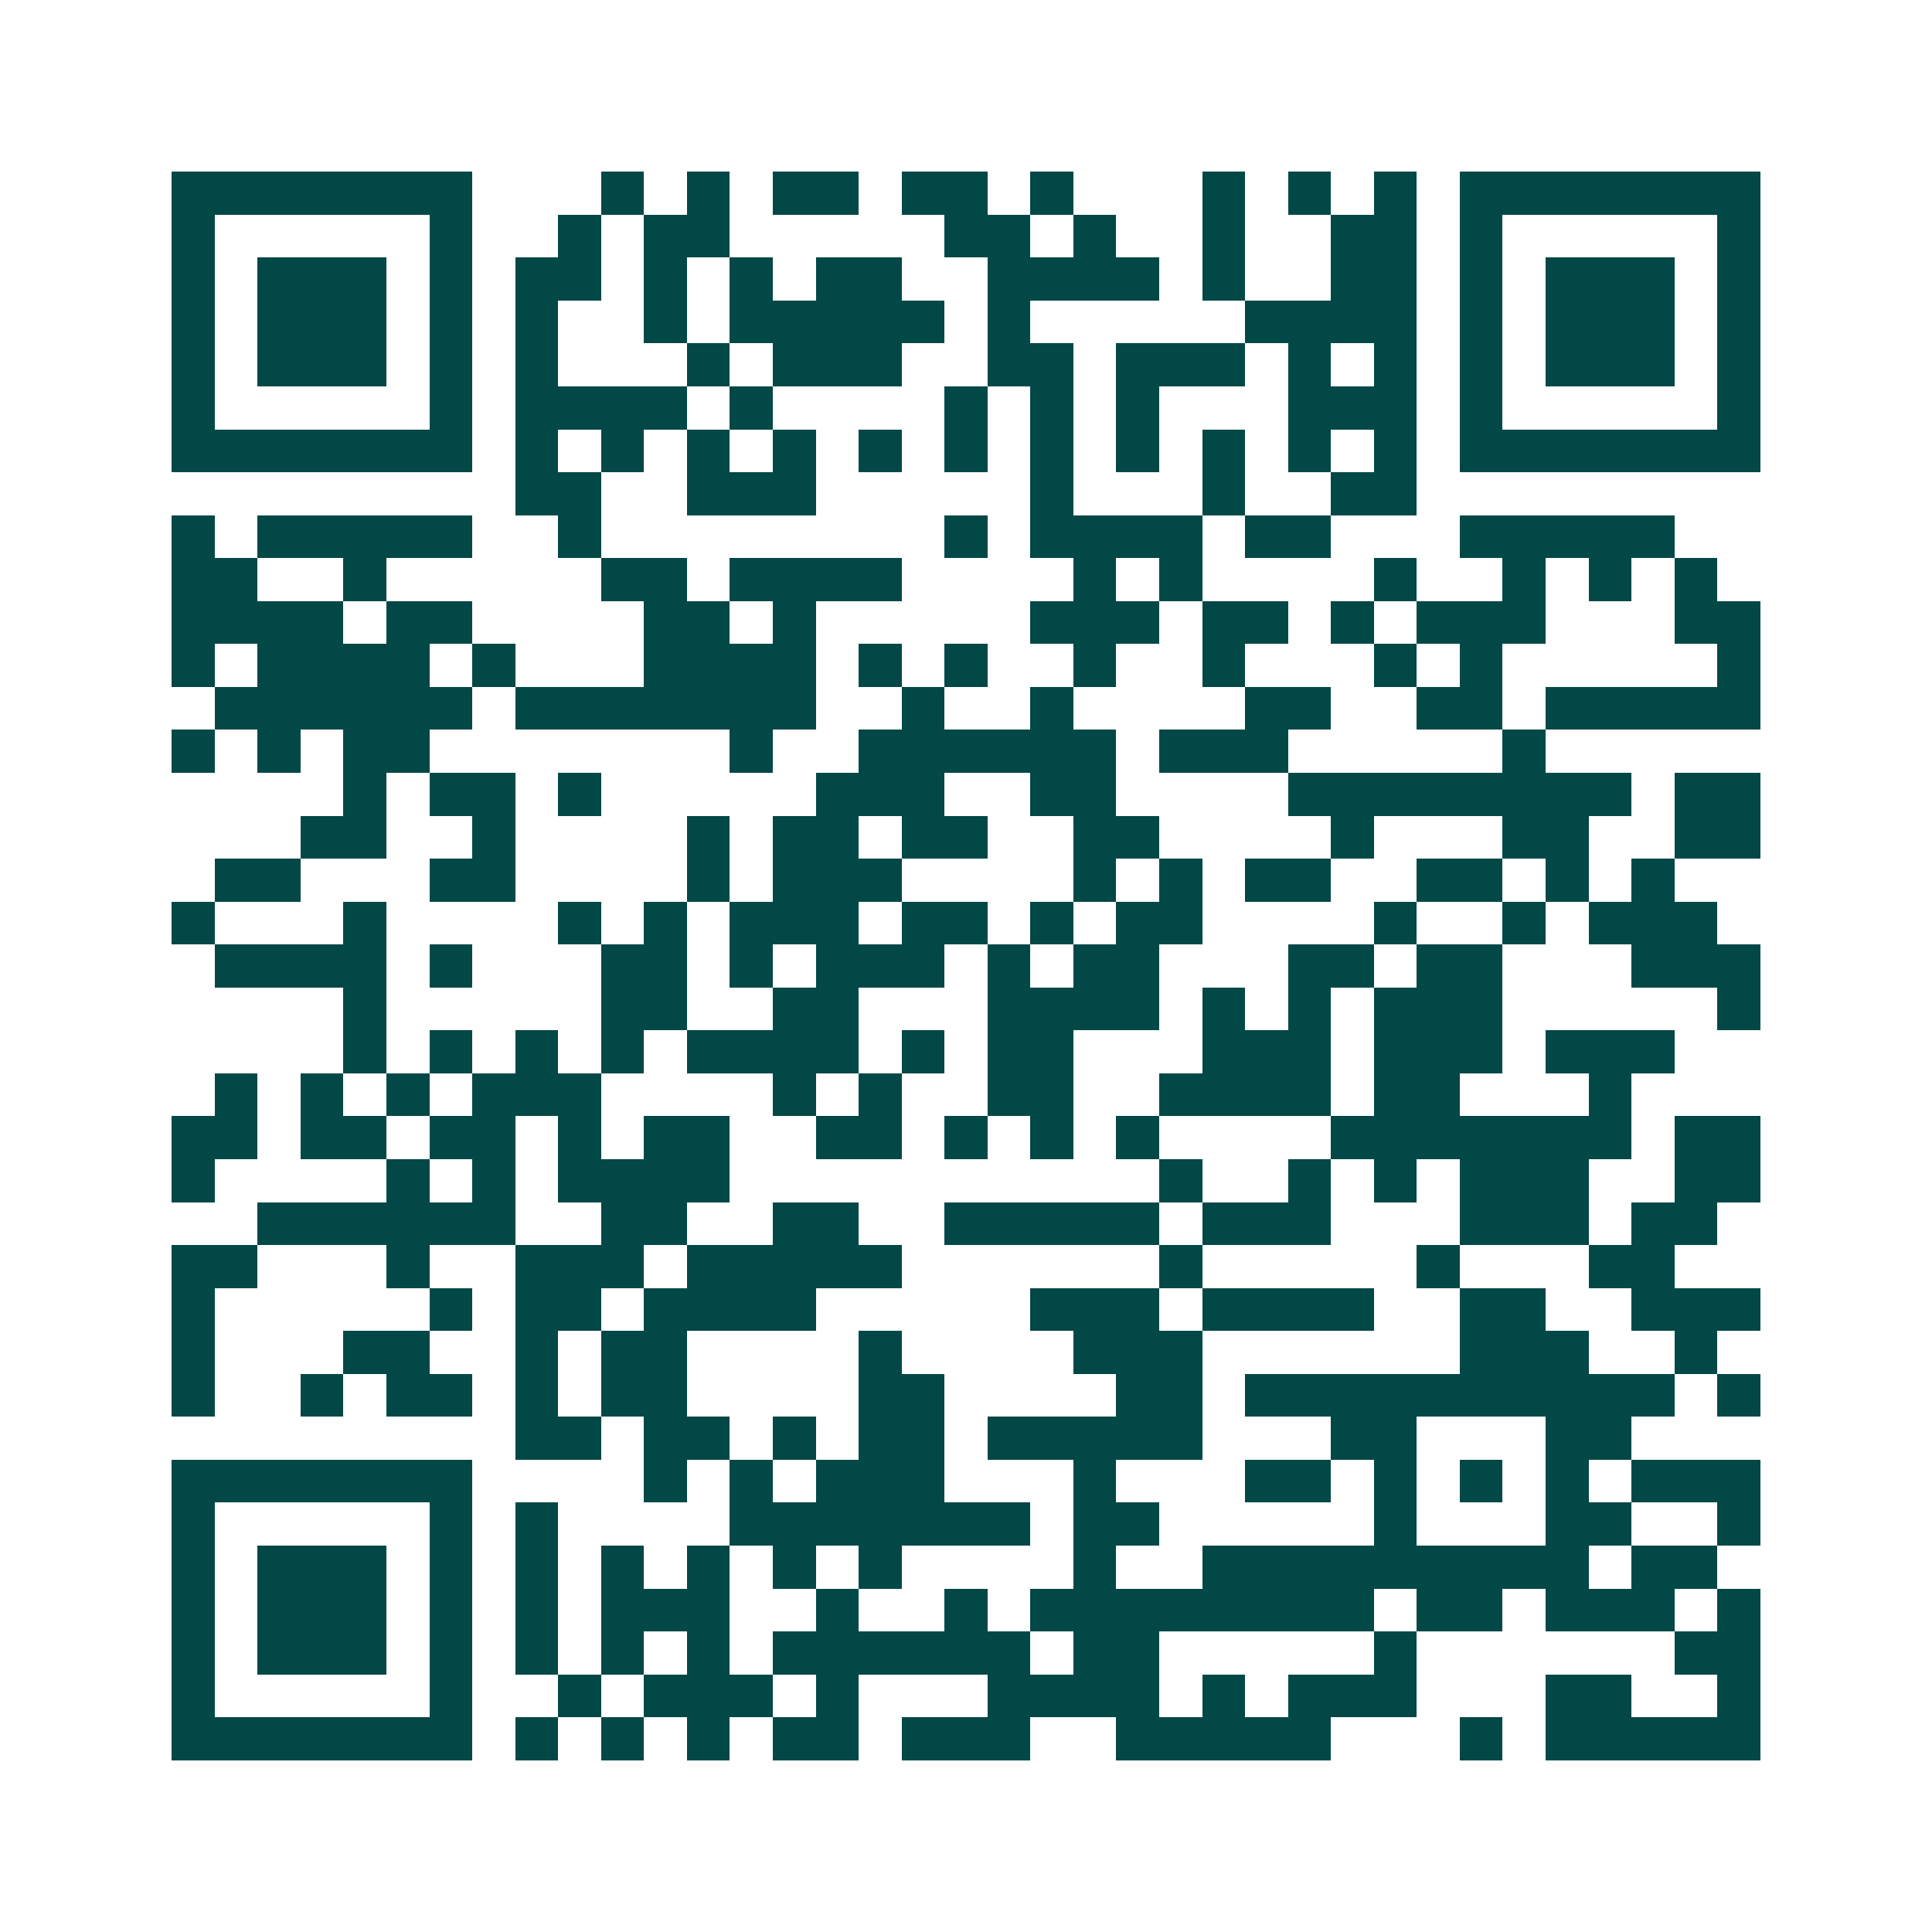 <svg xmlns="http://www.w3.org/2000/svg" width="200" height="200" viewBox="0 0 45 45" shape-rendering="crispEdges"><path fill="#ffffff" d="M0 0h45v45H0z"/><path stroke="#014847" d="M4 4.5h7m3 0h1m1 0h1m1 0h2m1 0h2m1 0h1m3 0h1m1 0h1m1 0h1m1 0h7M4 5.5h1m5 0h1m2 0h1m1 0h2m5 0h2m1 0h1m2 0h1m2 0h2m1 0h1m5 0h1M4 6.5h1m1 0h3m1 0h1m1 0h2m1 0h1m1 0h1m1 0h2m2 0h4m1 0h1m2 0h2m1 0h1m1 0h3m1 0h1M4 7.5h1m1 0h3m1 0h1m1 0h1m2 0h1m1 0h5m1 0h1m5 0h4m1 0h1m1 0h3m1 0h1M4 8.5h1m1 0h3m1 0h1m1 0h1m3 0h1m1 0h3m2 0h2m1 0h3m1 0h1m1 0h1m1 0h1m1 0h3m1 0h1M4 9.5h1m5 0h1m1 0h4m1 0h1m4 0h1m1 0h1m1 0h1m3 0h3m1 0h1m5 0h1M4 10.5h7m1 0h1m1 0h1m1 0h1m1 0h1m1 0h1m1 0h1m1 0h1m1 0h1m1 0h1m1 0h1m1 0h1m1 0h7M12 11.5h2m2 0h3m5 0h1m3 0h1m2 0h2M4 12.5h1m1 0h5m2 0h1m8 0h1m1 0h4m1 0h2m3 0h5M4 13.5h2m2 0h1m5 0h2m1 0h4m4 0h1m1 0h1m4 0h1m2 0h1m1 0h1m1 0h1M4 14.5h4m1 0h2m4 0h2m1 0h1m5 0h3m1 0h2m1 0h1m1 0h3m3 0h2M4 15.5h1m1 0h4m1 0h1m3 0h4m1 0h1m1 0h1m2 0h1m2 0h1m3 0h1m1 0h1m5 0h1M5 16.5h6m1 0h7m2 0h1m2 0h1m4 0h2m2 0h2m1 0h5M4 17.5h1m1 0h1m1 0h2m7 0h1m2 0h6m1 0h3m5 0h1M8 18.5h1m1 0h2m1 0h1m5 0h3m2 0h2m4 0h8m1 0h2M7 19.5h2m2 0h1m4 0h1m1 0h2m1 0h2m2 0h2m4 0h1m3 0h2m2 0h2M5 20.5h2m3 0h2m4 0h1m1 0h3m4 0h1m1 0h1m1 0h2m2 0h2m1 0h1m1 0h1M4 21.5h1m3 0h1m4 0h1m1 0h1m1 0h3m1 0h2m1 0h1m1 0h2m4 0h1m2 0h1m1 0h3M5 22.5h4m1 0h1m3 0h2m1 0h1m1 0h3m1 0h1m1 0h2m3 0h2m1 0h2m3 0h3M8 23.5h1m5 0h2m2 0h2m3 0h4m1 0h1m1 0h1m1 0h3m5 0h1M8 24.5h1m1 0h1m1 0h1m1 0h1m1 0h4m1 0h1m1 0h2m3 0h3m1 0h3m1 0h3M5 25.5h1m1 0h1m1 0h1m1 0h3m4 0h1m1 0h1m2 0h2m2 0h4m1 0h2m3 0h1M4 26.5h2m1 0h2m1 0h2m1 0h1m1 0h2m2 0h2m1 0h1m1 0h1m1 0h1m4 0h7m1 0h2M4 27.5h1m4 0h1m1 0h1m1 0h4m10 0h1m2 0h1m1 0h1m1 0h3m2 0h2M6 28.5h6m2 0h2m2 0h2m2 0h5m1 0h3m3 0h3m1 0h2M4 29.5h2m3 0h1m2 0h3m1 0h5m6 0h1m5 0h1m3 0h2M4 30.5h1m5 0h1m1 0h2m1 0h4m5 0h3m1 0h4m2 0h2m2 0h3M4 31.5h1m3 0h2m2 0h1m1 0h2m4 0h1m4 0h3m6 0h3m2 0h1M4 32.5h1m2 0h1m1 0h2m1 0h1m1 0h2m4 0h2m4 0h2m1 0h10m1 0h1M12 33.5h2m1 0h2m1 0h1m1 0h2m1 0h5m3 0h2m3 0h2M4 34.5h7m4 0h1m1 0h1m1 0h3m3 0h1m3 0h2m1 0h1m1 0h1m1 0h1m1 0h3M4 35.5h1m5 0h1m1 0h1m4 0h7m1 0h2m5 0h1m3 0h2m2 0h1M4 36.5h1m1 0h3m1 0h1m1 0h1m1 0h1m1 0h1m1 0h1m1 0h1m4 0h1m2 0h9m1 0h2M4 37.5h1m1 0h3m1 0h1m1 0h1m1 0h3m2 0h1m2 0h1m1 0h8m1 0h2m1 0h3m1 0h1M4 38.5h1m1 0h3m1 0h1m1 0h1m1 0h1m1 0h1m1 0h6m1 0h2m5 0h1m6 0h2M4 39.5h1m5 0h1m2 0h1m1 0h3m1 0h1m3 0h4m1 0h1m1 0h3m3 0h2m2 0h1M4 40.5h7m1 0h1m1 0h1m1 0h1m1 0h2m1 0h3m2 0h5m3 0h1m1 0h5"/></svg>
